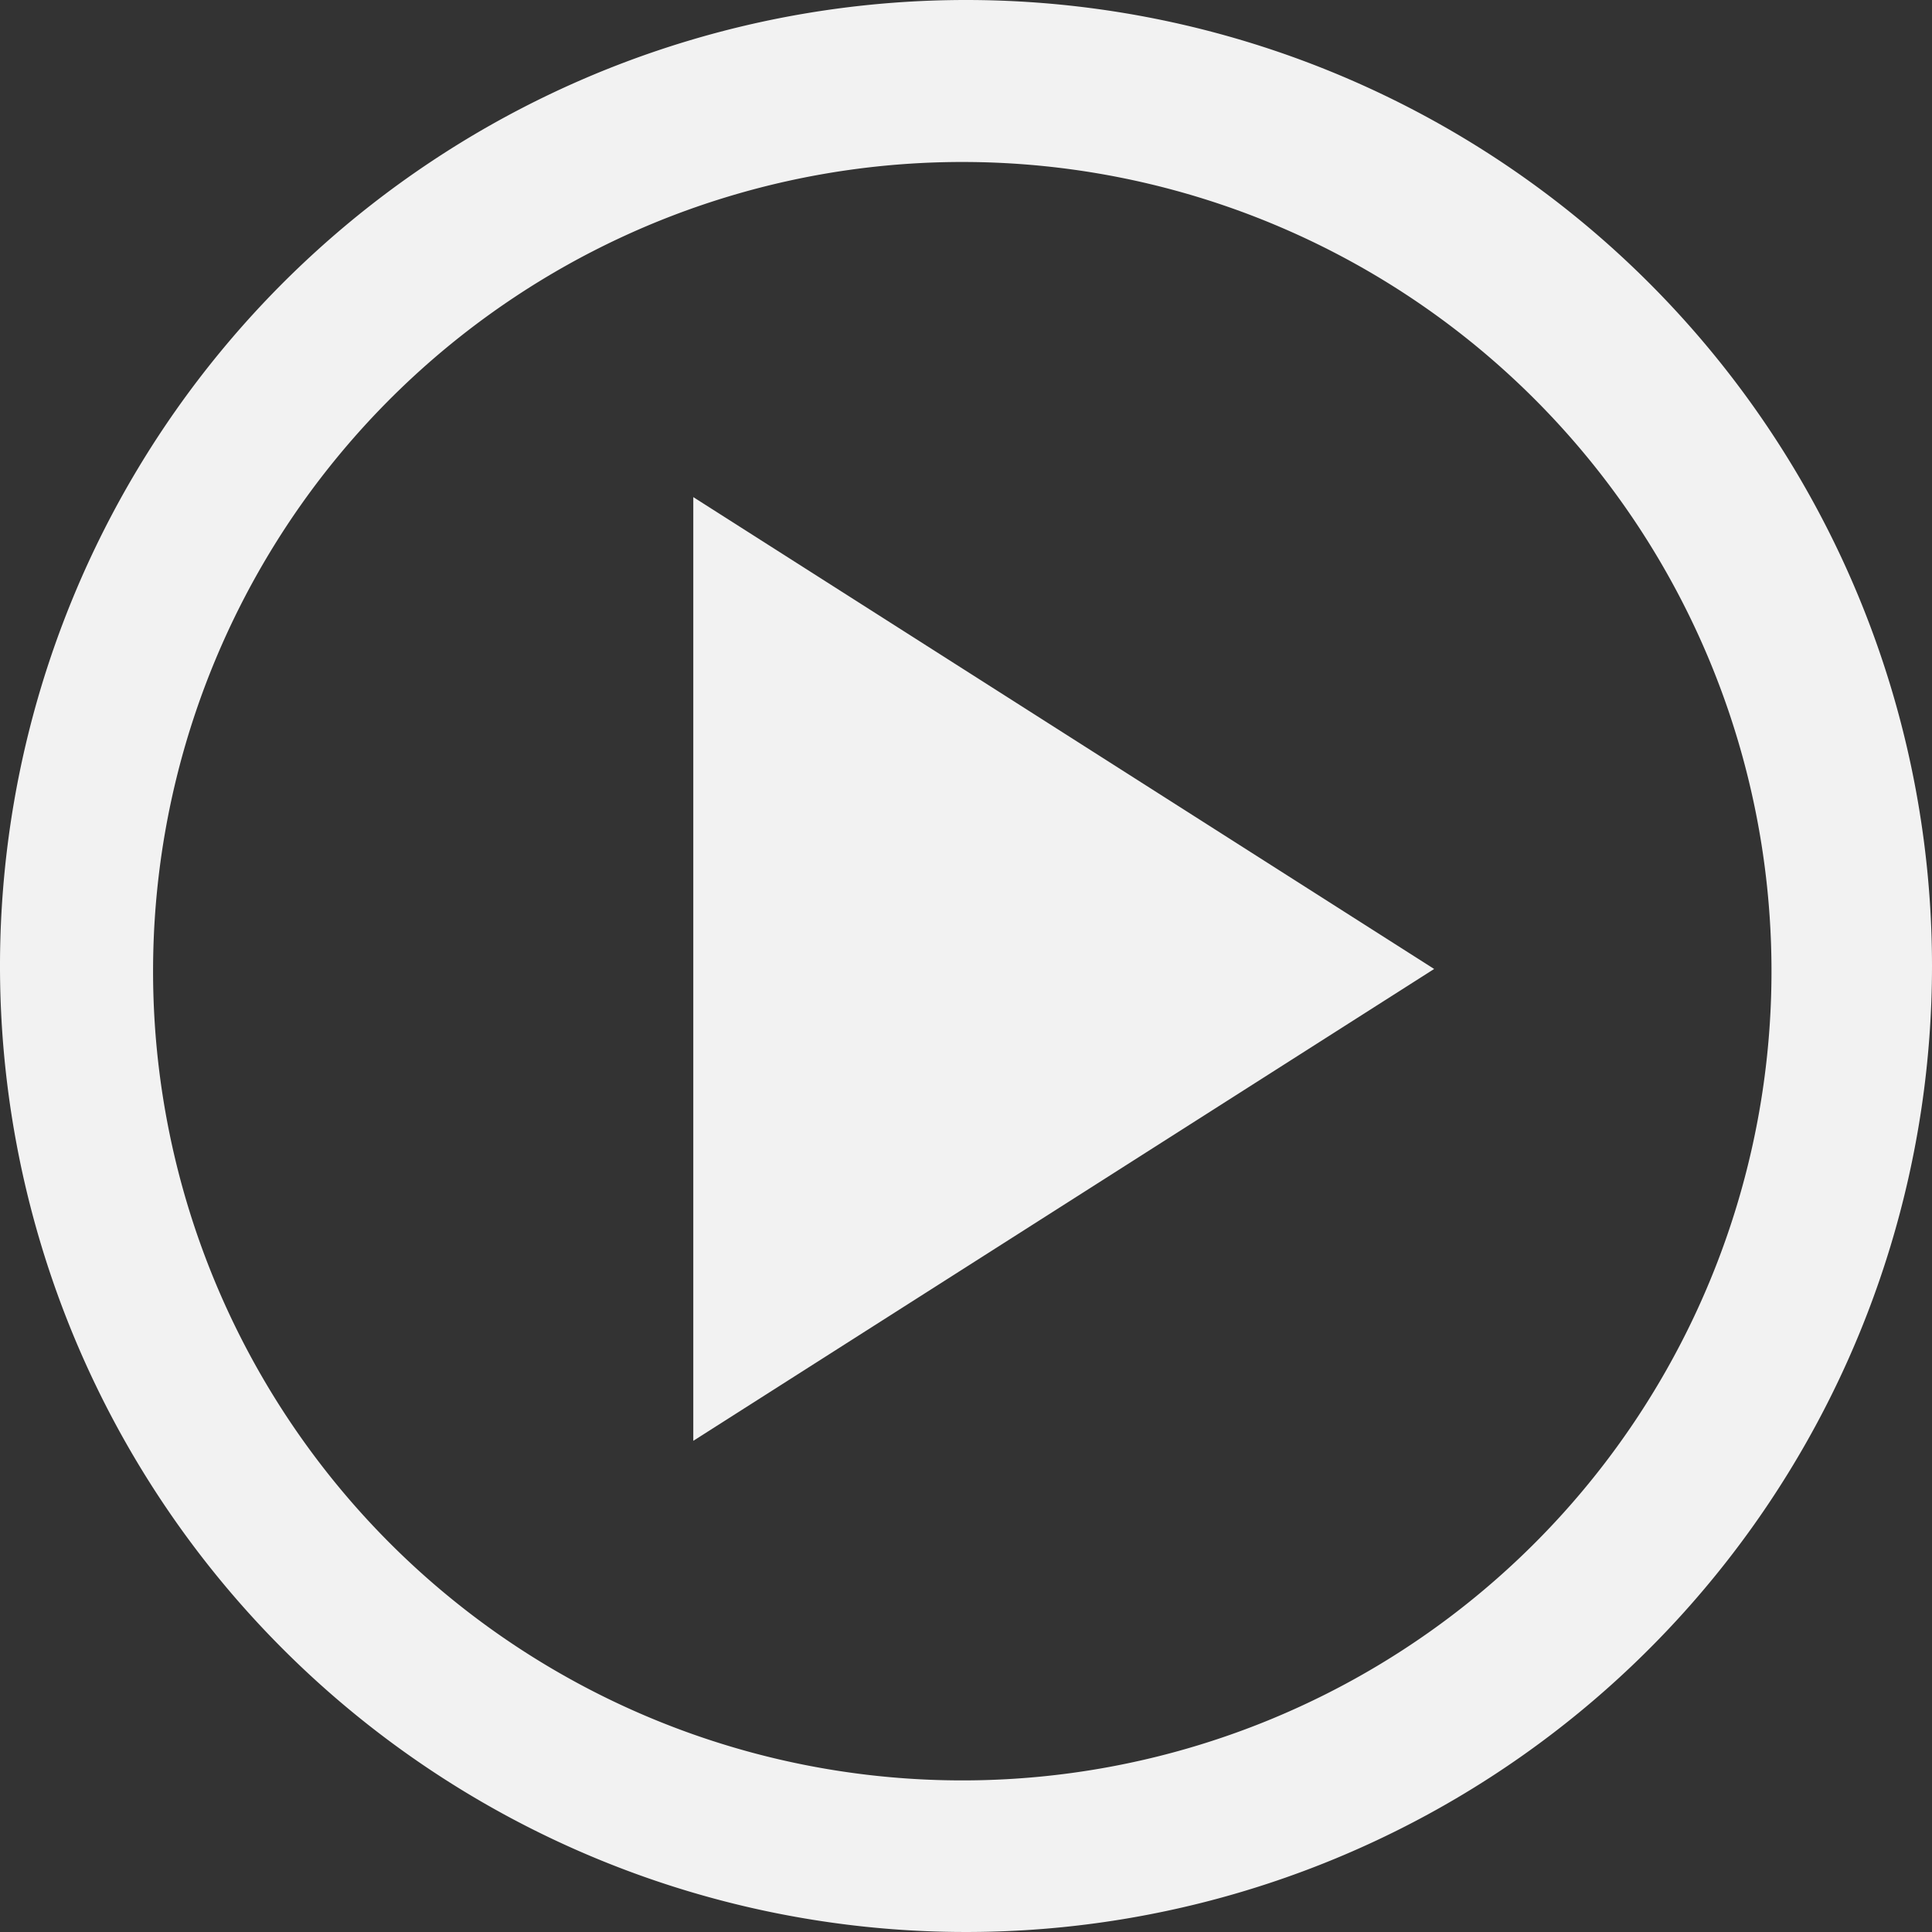 <svg xmlns="http://www.w3.org/2000/svg" viewBox="0 0 26 26"><rect x="0" y="0" width="26" height="26" fill="#333333" stroke="none"/><path class="play-btn__svg" fill="#f2f2f2" d="M9.33 6.69v12.7l9.97-6.35-9.97-6.35z"/><path class="play-btn__svg" fill="#f2f2f2" d="M26 13A13 13 0 1 1 13 0a13 13 0 0 1 13 13ZM13 2.18a10.89 10.89 0 1 0 10.84 10.88A10.89 10.89 0 0 0 13 2.18Z"/></svg>